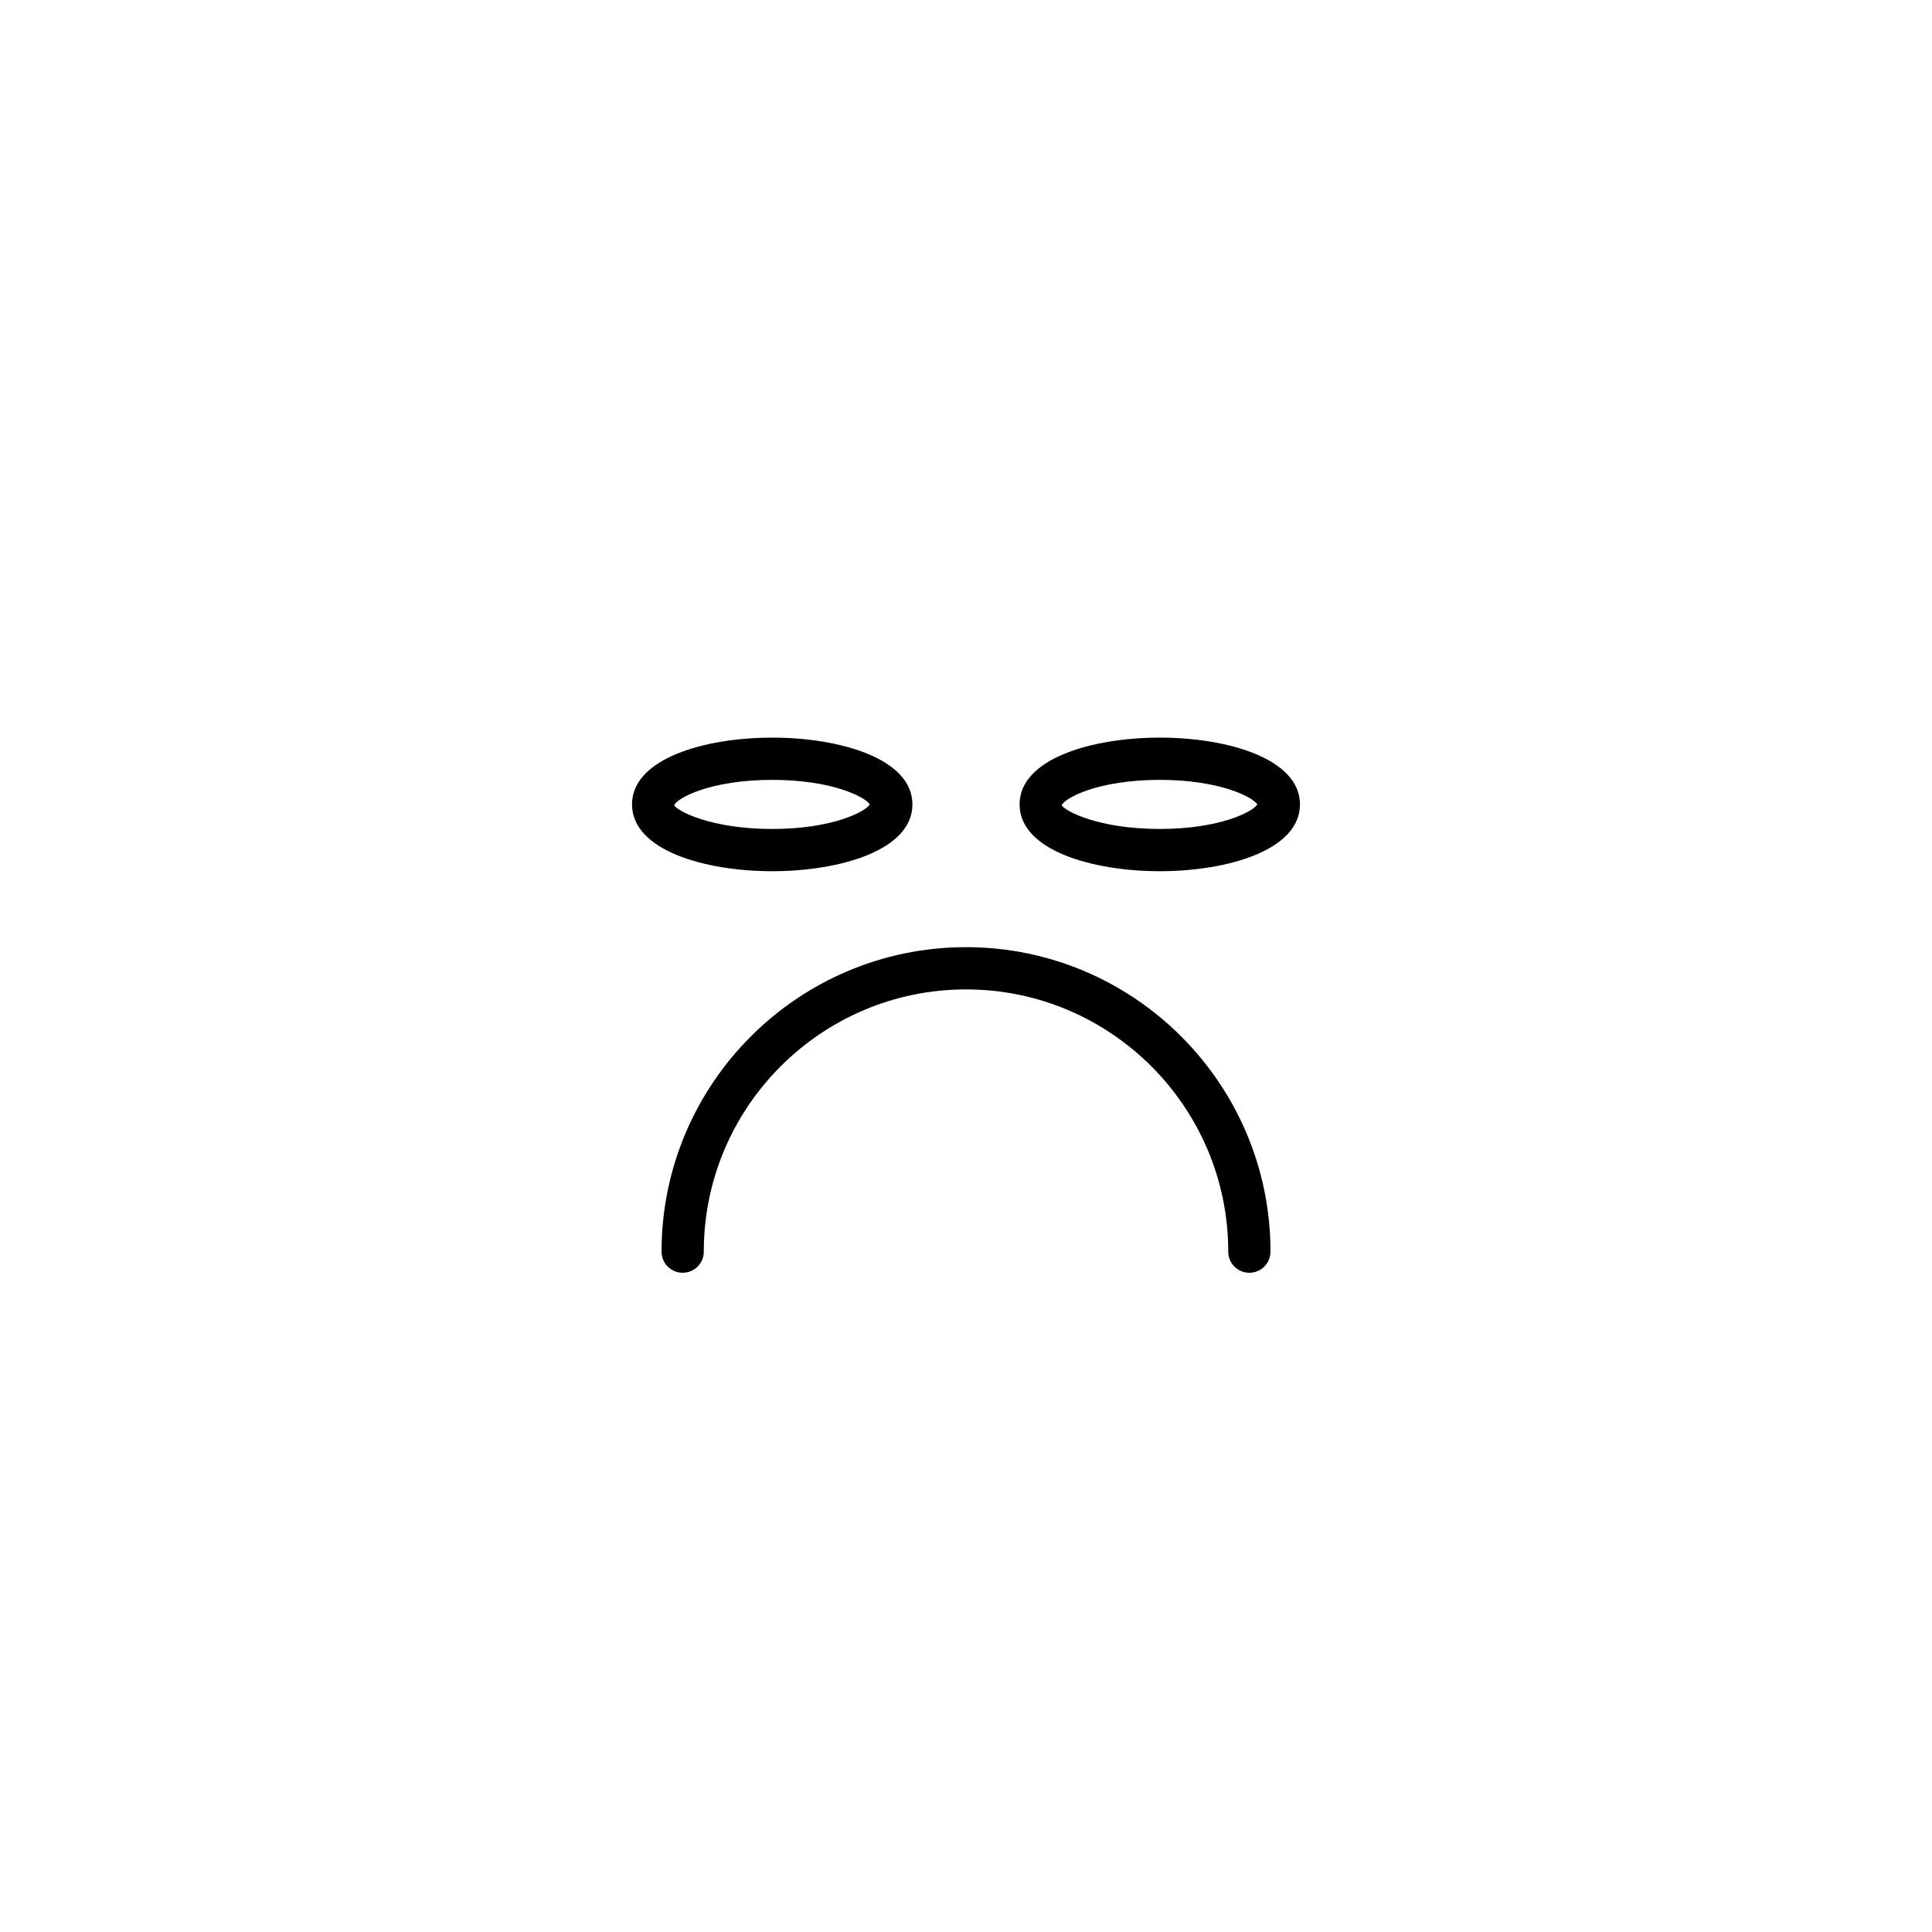 <?xml version="1.0" encoding="UTF-8"?>
<!-- Uploaded to: ICON Repo, www.svgrepo.com, Generator: ICON Repo Mixer Tools -->
<svg fill="#000000" width="800px" height="800px" version="1.1" viewBox="144 144 512 512" xmlns="http://www.w3.org/2000/svg">
 <g>
  <path d="m330.51 475.7c0-38.32 31.172-69.496 69.492-69.496s69.496 31.176 69.496 69.496c0 3.09 2.508 5.598 5.598 5.598s5.598-2.508 5.598-5.598c0-44.492-36.199-80.691-80.691-80.691s-80.688 36.199-80.688 80.691c0 3.09 2.508 5.598 5.598 5.598s5.598-2.504 5.598-5.598z"/>
  <path d="m348.65 374.88c17.891 0 37.152-5.539 37.152-17.699 0-12.164-19.258-17.703-37.152-17.703-17.895 0-37.156 5.539-37.156 17.703 0.004 12.16 19.262 17.699 37.156 17.699zm0-24.207c15.742 0 24.543 4.465 25.867 6.508-1.328 2.043-10.129 6.504-25.867 6.504-16.359 0-25.223-4.816-25.992-6.277 0.77-1.914 9.629-6.734 25.992-6.734z"/>
  <path d="m414.2 357.18c0 12.16 19.258 17.699 37.152 17.699 17.891 0 37.152-5.539 37.152-17.699 0-12.164-19.258-17.703-37.152-17.703-17.895 0-37.152 5.539-37.152 17.703zm63.02 0c-1.324 2.043-10.129 6.504-25.867 6.504-16.355 0-25.219-4.816-25.988-6.277 0.77-1.918 9.625-6.734 25.988-6.734 15.746 0 24.543 4.465 25.867 6.508z"/>
 </g>
</svg>